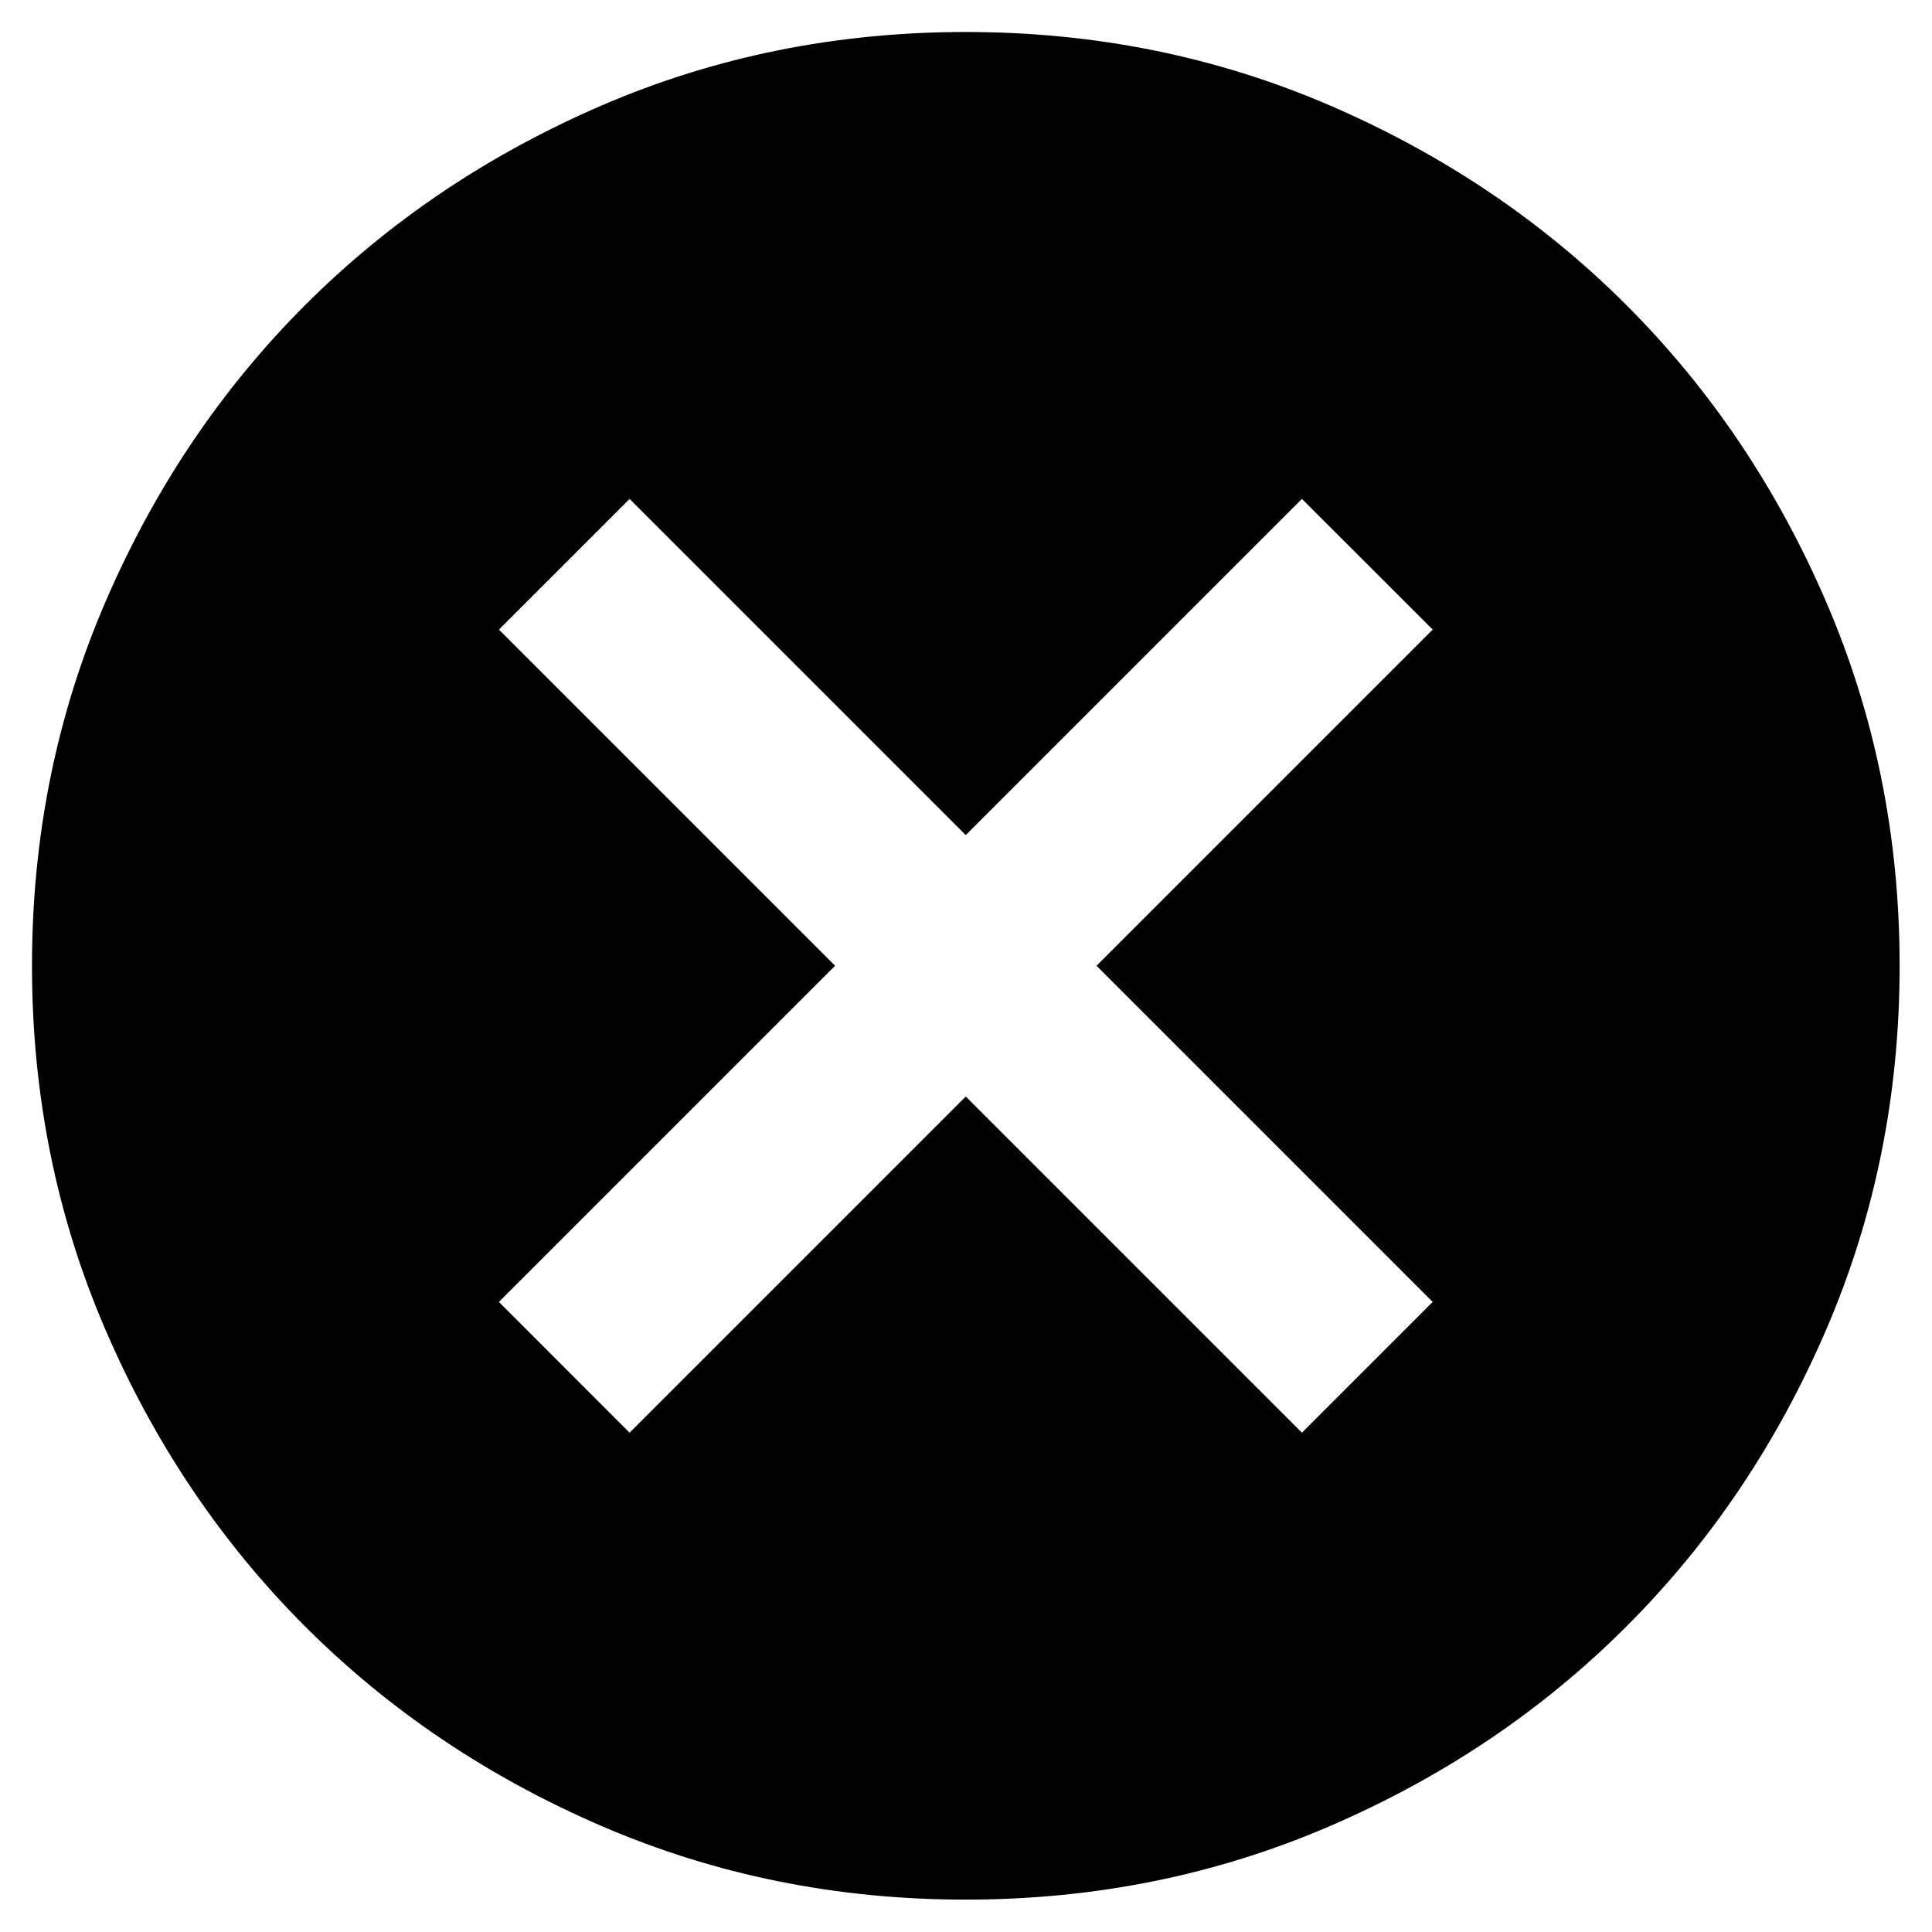 <svg width="25" height="25" viewBox="0 0 25 25" fill="none" xmlns="http://www.w3.org/2000/svg">
  <path d="M8.147 18.539L12.497 14.189L16.847 18.539L18.539 16.847L14.189 12.497L18.539 8.147L16.847 6.456L12.497 10.806L8.147 6.456L6.456 8.147L10.806 12.497L6.456 16.847L8.147 18.539ZM12.497 24.581C10.826 24.581 9.255 24.263 7.785 23.629C6.315 22.995 5.036 22.134 3.948 21.046C2.861 19.959 2 18.68 1.366 17.21C0.731 15.74 0.414 14.169 0.414 12.497C0.414 10.826 0.731 9.255 1.366 7.785C2 6.315 2.861 5.036 3.948 3.948C5.036 2.861 6.315 2 7.785 1.365C9.255 0.731 10.826 0.414 12.497 0.414C14.169 0.414 15.74 0.731 17.21 1.365C18.68 2 19.959 2.861 21.046 3.948C22.134 5.036 22.995 6.315 23.629 7.785C24.263 9.255 24.581 10.826 24.581 12.497C24.581 14.169 24.263 15.74 23.629 17.21C22.995 18.68 22.134 19.959 21.046 21.046C19.959 22.134 18.68 22.995 17.21 23.629C15.74 24.263 14.169 24.581 12.497 24.581Z" fill="black" />
</svg>